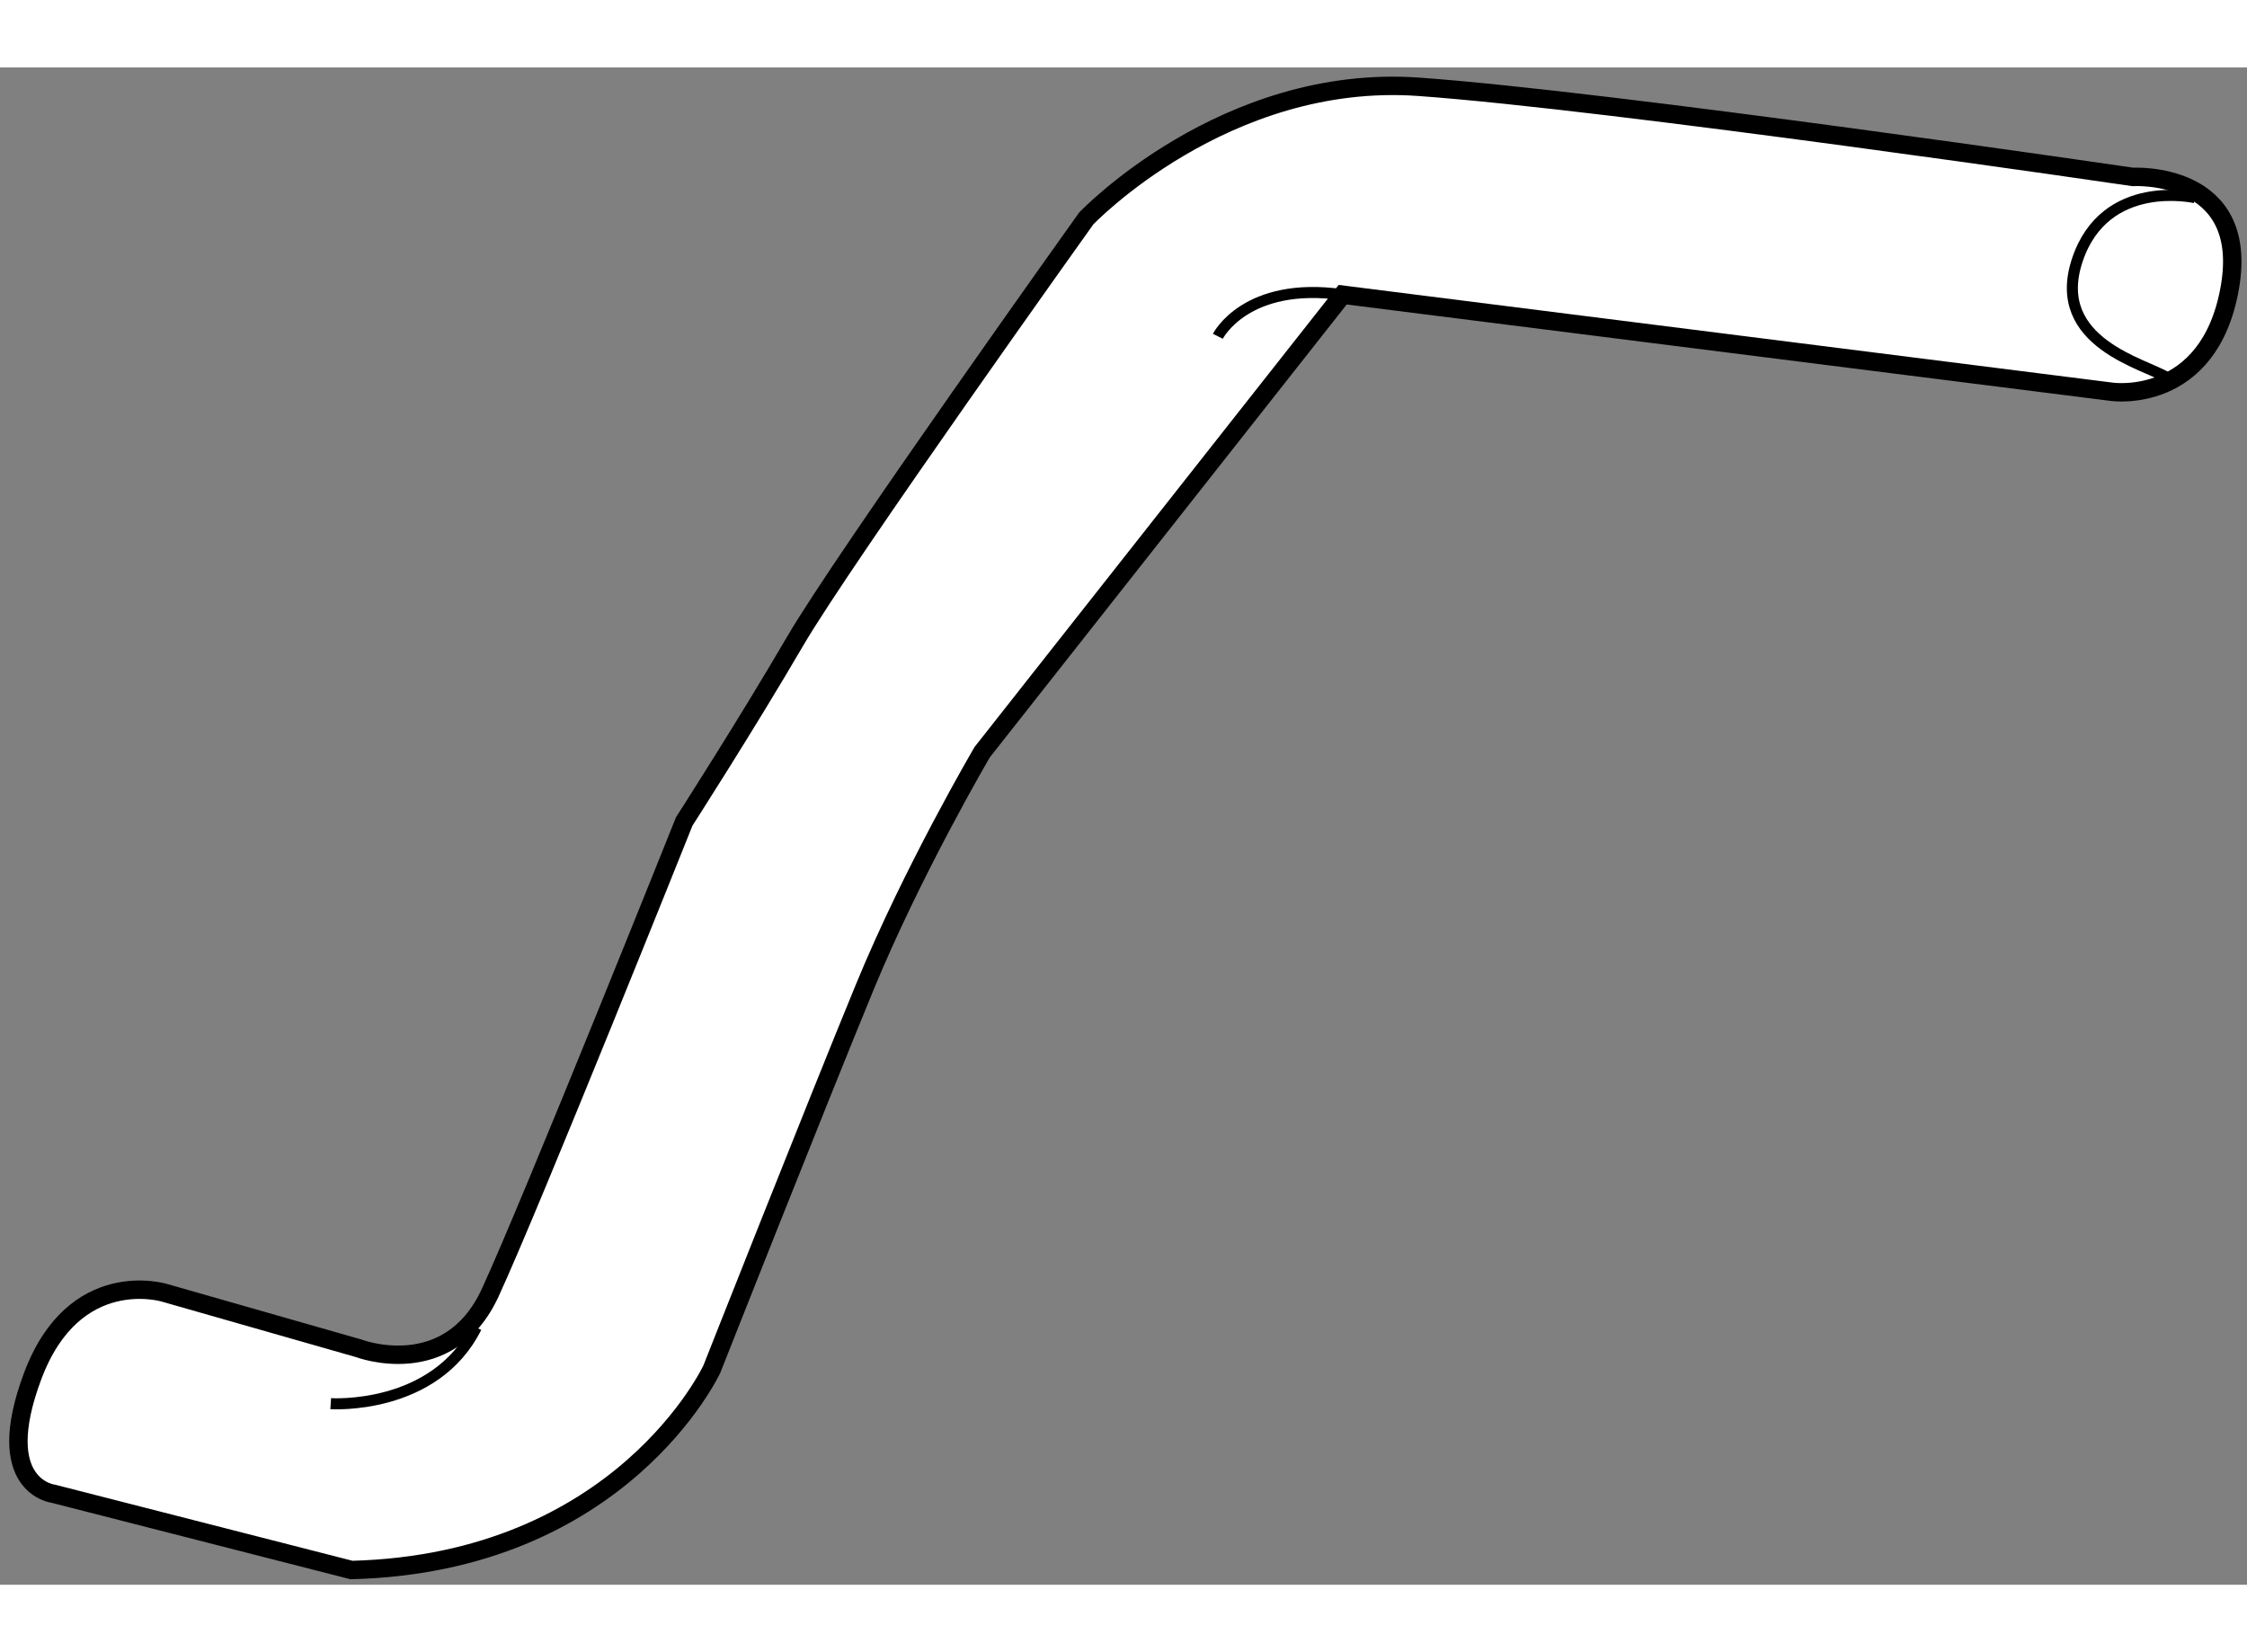 <?xml version="1.0" encoding="utf-8"?>
<!-- Generator: Adobe Illustrator 15.1.0, SVG Export Plug-In . SVG Version: 6.00 Build 0)  -->
<!DOCTYPE svg PUBLIC "-//W3C//DTD SVG 1.1//EN" "http://www.w3.org/Graphics/SVG/1.1/DTD/svg11.dtd">
<svg version="1.1" xmlns="http://www.w3.org/2000/svg" xmlns:xlink="http://www.w3.org/1999/xlink" x="0px" y="0px" width="244.8px"
	 height="180px" viewBox="144.517 132.149 61.021 41.204" enable-background="new 0 0 244.8 180" xml:space="preserve">
	
<rect x="144.517" y="132.149" width="61.021" height="41.204" fill="#808080" stroke="none"/>
	
<g><path fill="#FFFFFF" stroke="#000000" stroke-width="0.5" d="M154.251,166.93c0,0,2.447,0.941,3.577-1.506
			c1.129-2.445,5.27-12.799,5.27-12.799s1.693-2.635,3.012-4.895c1.318-2.258,7.905-11.48,7.905-11.48s3.764-3.953,9.034-3.576
			c5.271,0.377,19.386,2.447,19.386,2.447s3.2-0.189,2.636,3.012c-0.565,3.201-3.199,2.824-3.199,2.824l-20.892-2.637l-9.789,12.422
			c0,0-1.882,3.199-3.198,6.4c-1.318,3.199-4.143,10.352-4.143,10.352s-2.446,5.27-9.787,5.459l-8.092-2.07
			c0,0-1.695-0.188-0.566-3.199s3.576-2.26,3.576-2.26L154.251,166.93z"></path><path fill="none" stroke="#000000" stroke-width="0.3" d="M153.498,168.436c0,0,2.824,0.188,3.953-2.07"></path><path fill="none" stroke="#000000" stroke-width="0.3" d="M177.59,139.449c0,0,0.754-1.504,3.39-1.129"></path><path fill="none" stroke="#000000" stroke-width="0.3" d="M204.129,135.686c0,0-2.446-0.564-3.199,1.693
			c-0.753,2.26,1.882,2.824,2.446,3.199"></path></g>


</svg>